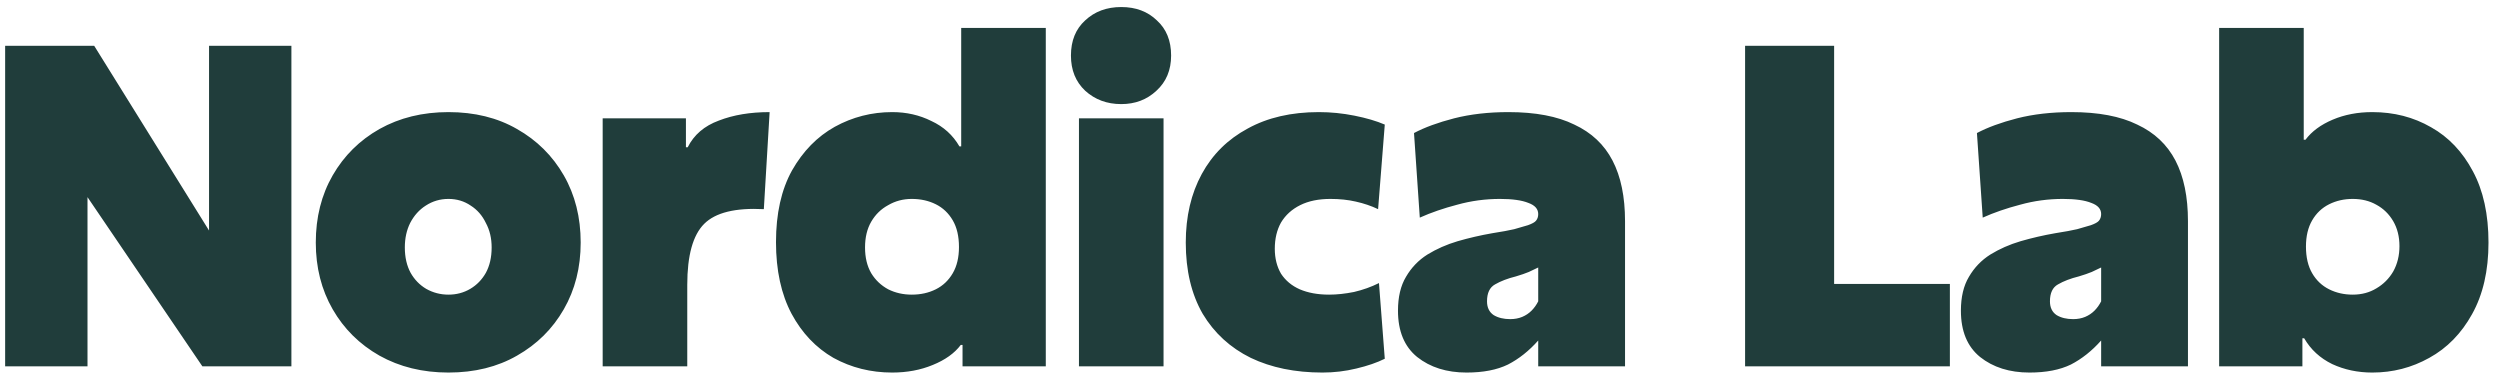 <svg xmlns="http://www.w3.org/2000/svg" fill="none" viewBox="0 0 146 22" height="22" width="146">
<path fill="#203D3B" d="M0.3 21.393V2.673H5.5L12.208 13.463V2.673H17.018V21.393H11.818L5.11 11.513V21.393H0.3ZM18.442 14.165C18.442 12.691 18.772 11.383 19.43 10.239C20.089 9.095 20.999 8.193 22.16 7.535C23.339 6.876 24.682 6.547 26.19 6.547C27.716 6.547 29.05 6.876 30.194 7.535C31.356 8.193 32.266 9.095 32.924 10.239C33.583 11.383 33.912 12.691 33.912 14.165C33.912 15.621 33.583 16.921 32.924 18.065C32.266 19.209 31.356 20.11 30.194 20.769C29.05 21.427 27.716 21.757 26.19 21.757C24.682 21.757 23.339 21.427 22.16 20.769C20.999 20.11 20.089 19.209 19.43 18.065C18.772 16.921 18.442 15.621 18.442 14.165ZM26.19 17.207C26.658 17.207 27.083 17.094 27.464 16.869C27.846 16.643 28.149 16.331 28.374 15.933C28.6 15.517 28.712 15.023 28.712 14.451C28.712 13.913 28.6 13.437 28.374 13.021C28.166 12.587 27.872 12.249 27.49 12.007C27.109 11.747 26.676 11.617 26.19 11.617C25.705 11.617 25.263 11.747 24.864 12.007C24.483 12.249 24.18 12.587 23.954 13.021C23.746 13.437 23.642 13.913 23.642 14.451C23.642 15.023 23.755 15.517 23.98 15.933C24.206 16.331 24.509 16.643 24.89 16.869C25.289 17.094 25.722 17.207 26.19 17.207ZM35.196 21.393V6.911H40.058V8.601H40.162C40.526 7.873 41.133 7.353 41.982 7.041C42.831 6.711 43.819 6.547 44.946 6.547L44.608 12.215C42.944 12.128 41.783 12.414 41.124 13.073C40.465 13.731 40.136 14.919 40.136 16.635V21.393H35.196ZM53.248 11.617C52.745 11.617 52.286 11.738 51.87 11.981C51.454 12.206 51.125 12.527 50.882 12.943C50.639 13.359 50.518 13.861 50.518 14.451C50.518 15.04 50.639 15.543 50.882 15.959C51.125 16.357 51.454 16.669 51.87 16.895C52.286 17.103 52.745 17.207 53.248 17.207C53.768 17.207 54.236 17.103 54.652 16.895C55.068 16.687 55.397 16.375 55.64 15.959C55.883 15.543 56.004 15.031 56.004 14.425C56.004 13.801 55.883 13.281 55.64 12.865C55.397 12.449 55.068 12.137 54.652 11.929C54.236 11.721 53.768 11.617 53.248 11.617ZM61.074 1.633V21.393H56.212V20.145H56.108C55.744 20.63 55.198 21.02 54.47 21.315C53.759 21.609 52.971 21.757 52.104 21.757C50.856 21.757 49.712 21.471 48.672 20.899C47.649 20.309 46.835 19.451 46.228 18.325C45.621 17.181 45.318 15.785 45.318 14.139C45.318 12.475 45.63 11.079 46.254 9.953C46.895 8.826 47.727 7.977 48.75 7.405C49.79 6.833 50.908 6.547 52.104 6.547C52.936 6.547 53.699 6.72 54.392 7.067C55.103 7.396 55.649 7.89 56.03 8.549H56.134V1.633H61.074ZM65.481 6.079C64.649 6.079 63.947 5.819 63.375 5.299C62.821 4.779 62.543 4.094 62.543 3.245C62.543 2.378 62.821 1.693 63.375 1.191C63.93 0.671 64.632 0.411 65.481 0.411C66.331 0.411 67.024 0.671 67.561 1.191C68.116 1.693 68.393 2.378 68.393 3.245C68.393 4.094 68.107 4.779 67.535 5.299C66.981 5.819 66.296 6.079 65.481 6.079ZM63.011 21.393V6.911H67.951V21.393H63.011ZM80.532 16.531L80.871 20.951C80.42 21.176 79.865 21.367 79.207 21.523C78.565 21.679 77.906 21.757 77.231 21.757C75.636 21.757 74.24 21.471 73.044 20.899C71.849 20.309 70.912 19.451 70.237 18.325C69.578 17.181 69.249 15.794 69.249 14.165C69.249 12.639 69.561 11.305 70.184 10.161C70.808 9.017 71.701 8.133 72.862 7.509C74.024 6.867 75.41 6.547 77.022 6.547C77.716 6.547 78.409 6.616 79.103 6.755C79.796 6.893 80.385 7.067 80.871 7.275L80.481 12.215C80.082 12.024 79.648 11.877 79.18 11.773C78.73 11.669 78.236 11.617 77.698 11.617C77.005 11.617 76.416 11.738 75.93 11.981C75.445 12.223 75.073 12.561 74.812 12.995C74.57 13.428 74.448 13.939 74.448 14.529C74.448 15.083 74.57 15.569 74.812 15.985C75.073 16.383 75.436 16.687 75.904 16.895C76.39 17.103 76.962 17.207 77.621 17.207C78.071 17.207 78.556 17.155 79.076 17.051C79.597 16.929 80.082 16.756 80.532 16.531ZM89.832 15.621C89.694 15.69 89.512 15.777 89.286 15.881C89.078 15.967 88.827 16.054 88.532 16.141C88.047 16.262 87.64 16.418 87.31 16.609C86.998 16.782 86.842 17.111 86.842 17.597C86.842 17.961 86.972 18.229 87.232 18.403C87.492 18.559 87.813 18.637 88.194 18.637C88.454 18.637 88.688 18.593 88.896 18.507C89.104 18.42 89.286 18.299 89.442 18.143C89.598 17.987 89.728 17.805 89.832 17.597V15.621ZM89.832 12.501C89.832 12.206 89.642 11.989 89.26 11.851C88.879 11.695 88.324 11.617 87.596 11.617C86.747 11.617 85.915 11.729 85.1 11.955C84.303 12.163 83.575 12.414 82.916 12.709L82.578 7.769C83.202 7.439 83.982 7.153 84.918 6.911C85.872 6.668 86.929 6.547 88.09 6.547C89.668 6.547 90.95 6.789 91.938 7.275C92.944 7.743 93.689 8.445 94.174 9.381C94.66 10.317 94.902 11.495 94.902 12.917V21.393H89.832V19.885C89.295 20.491 88.706 20.959 88.064 21.289C87.423 21.601 86.617 21.757 85.646 21.757C84.485 21.757 83.523 21.453 82.76 20.847C82.015 20.24 81.642 19.339 81.642 18.143C81.642 17.345 81.798 16.687 82.11 16.167C82.422 15.629 82.838 15.196 83.358 14.867C83.896 14.537 84.485 14.277 85.126 14.087C85.785 13.896 86.461 13.74 87.154 13.619C87.709 13.532 88.134 13.454 88.428 13.385C88.723 13.298 88.992 13.22 89.234 13.151C89.477 13.064 89.633 12.977 89.702 12.891C89.789 12.787 89.832 12.657 89.832 12.501ZM101.913 21.393V2.673H107.113V16.583H113.873V21.393H101.913ZM122.707 15.621C122.568 15.69 122.386 15.777 122.161 15.881C121.953 15.967 121.701 16.054 121.407 16.141C120.921 16.262 120.514 16.418 120.185 16.609C119.873 16.782 119.717 17.111 119.717 17.597C119.717 17.961 119.847 18.229 120.107 18.403C120.367 18.559 120.687 18.637 121.069 18.637C121.329 18.637 121.563 18.593 121.771 18.507C121.979 18.42 122.161 18.299 122.317 18.143C122.473 17.987 122.603 17.805 122.707 17.597V15.621ZM122.707 12.501C122.707 12.206 122.516 11.989 122.135 11.851C121.753 11.695 121.199 11.617 120.471 11.617C119.621 11.617 118.789 11.729 117.975 11.955C117.177 12.163 116.449 12.414 115.791 12.709L115.453 7.769C116.077 7.439 116.857 7.153 117.793 6.911C118.746 6.668 119.803 6.547 120.965 6.547C122.542 6.547 123.825 6.789 124.813 7.275C125.818 7.743 126.563 8.445 127.049 9.381C127.534 10.317 127.777 11.495 127.777 12.917V21.393H122.707V19.885C122.169 20.491 121.58 20.959 120.939 21.289C120.297 21.601 119.491 21.757 118.521 21.757C117.359 21.757 116.397 21.453 115.635 20.847C114.889 20.24 114.517 19.339 114.517 18.143C114.517 17.345 114.673 16.687 114.985 16.167C115.297 15.629 115.713 15.196 116.233 14.867C116.77 14.537 117.359 14.277 118.001 14.087C118.659 13.896 119.335 13.74 120.029 13.619C120.583 13.532 121.008 13.454 121.303 13.385C121.597 13.298 121.866 13.22 122.109 13.151C122.351 13.064 122.507 12.977 122.577 12.891C122.663 12.787 122.707 12.657 122.707 12.501ZM129.598 21.393V1.633H134.538V8.159H134.642C135.006 7.673 135.534 7.283 136.228 6.989C136.921 6.694 137.692 6.547 138.542 6.547C139.807 6.547 140.951 6.841 141.974 7.431C142.996 8.003 143.811 8.861 144.418 10.005C145.024 11.131 145.328 12.518 145.328 14.165C145.328 15.811 145.007 17.207 144.366 18.351C143.742 19.477 142.91 20.327 141.87 20.899C140.847 21.471 139.738 21.757 138.542 21.757C137.692 21.757 136.912 21.592 136.202 21.263C135.491 20.916 134.945 20.413 134.564 19.755H134.46V21.393H129.598ZM137.398 17.207C137.918 17.207 138.377 17.085 138.776 16.843C139.192 16.6 139.521 16.271 139.764 15.855C140.006 15.421 140.128 14.927 140.128 14.373C140.128 13.818 140.006 13.333 139.764 12.917C139.521 12.501 139.192 12.18 138.776 11.955C138.377 11.729 137.918 11.617 137.398 11.617C136.895 11.617 136.436 11.721 136.02 11.929C135.604 12.137 135.274 12.449 135.032 12.865C134.789 13.281 134.668 13.792 134.668 14.399C134.668 15.023 134.789 15.543 135.032 15.959C135.274 16.375 135.604 16.687 136.02 16.895C136.436 17.103 136.895 17.207 137.398 17.207Z"></path>
</svg>

